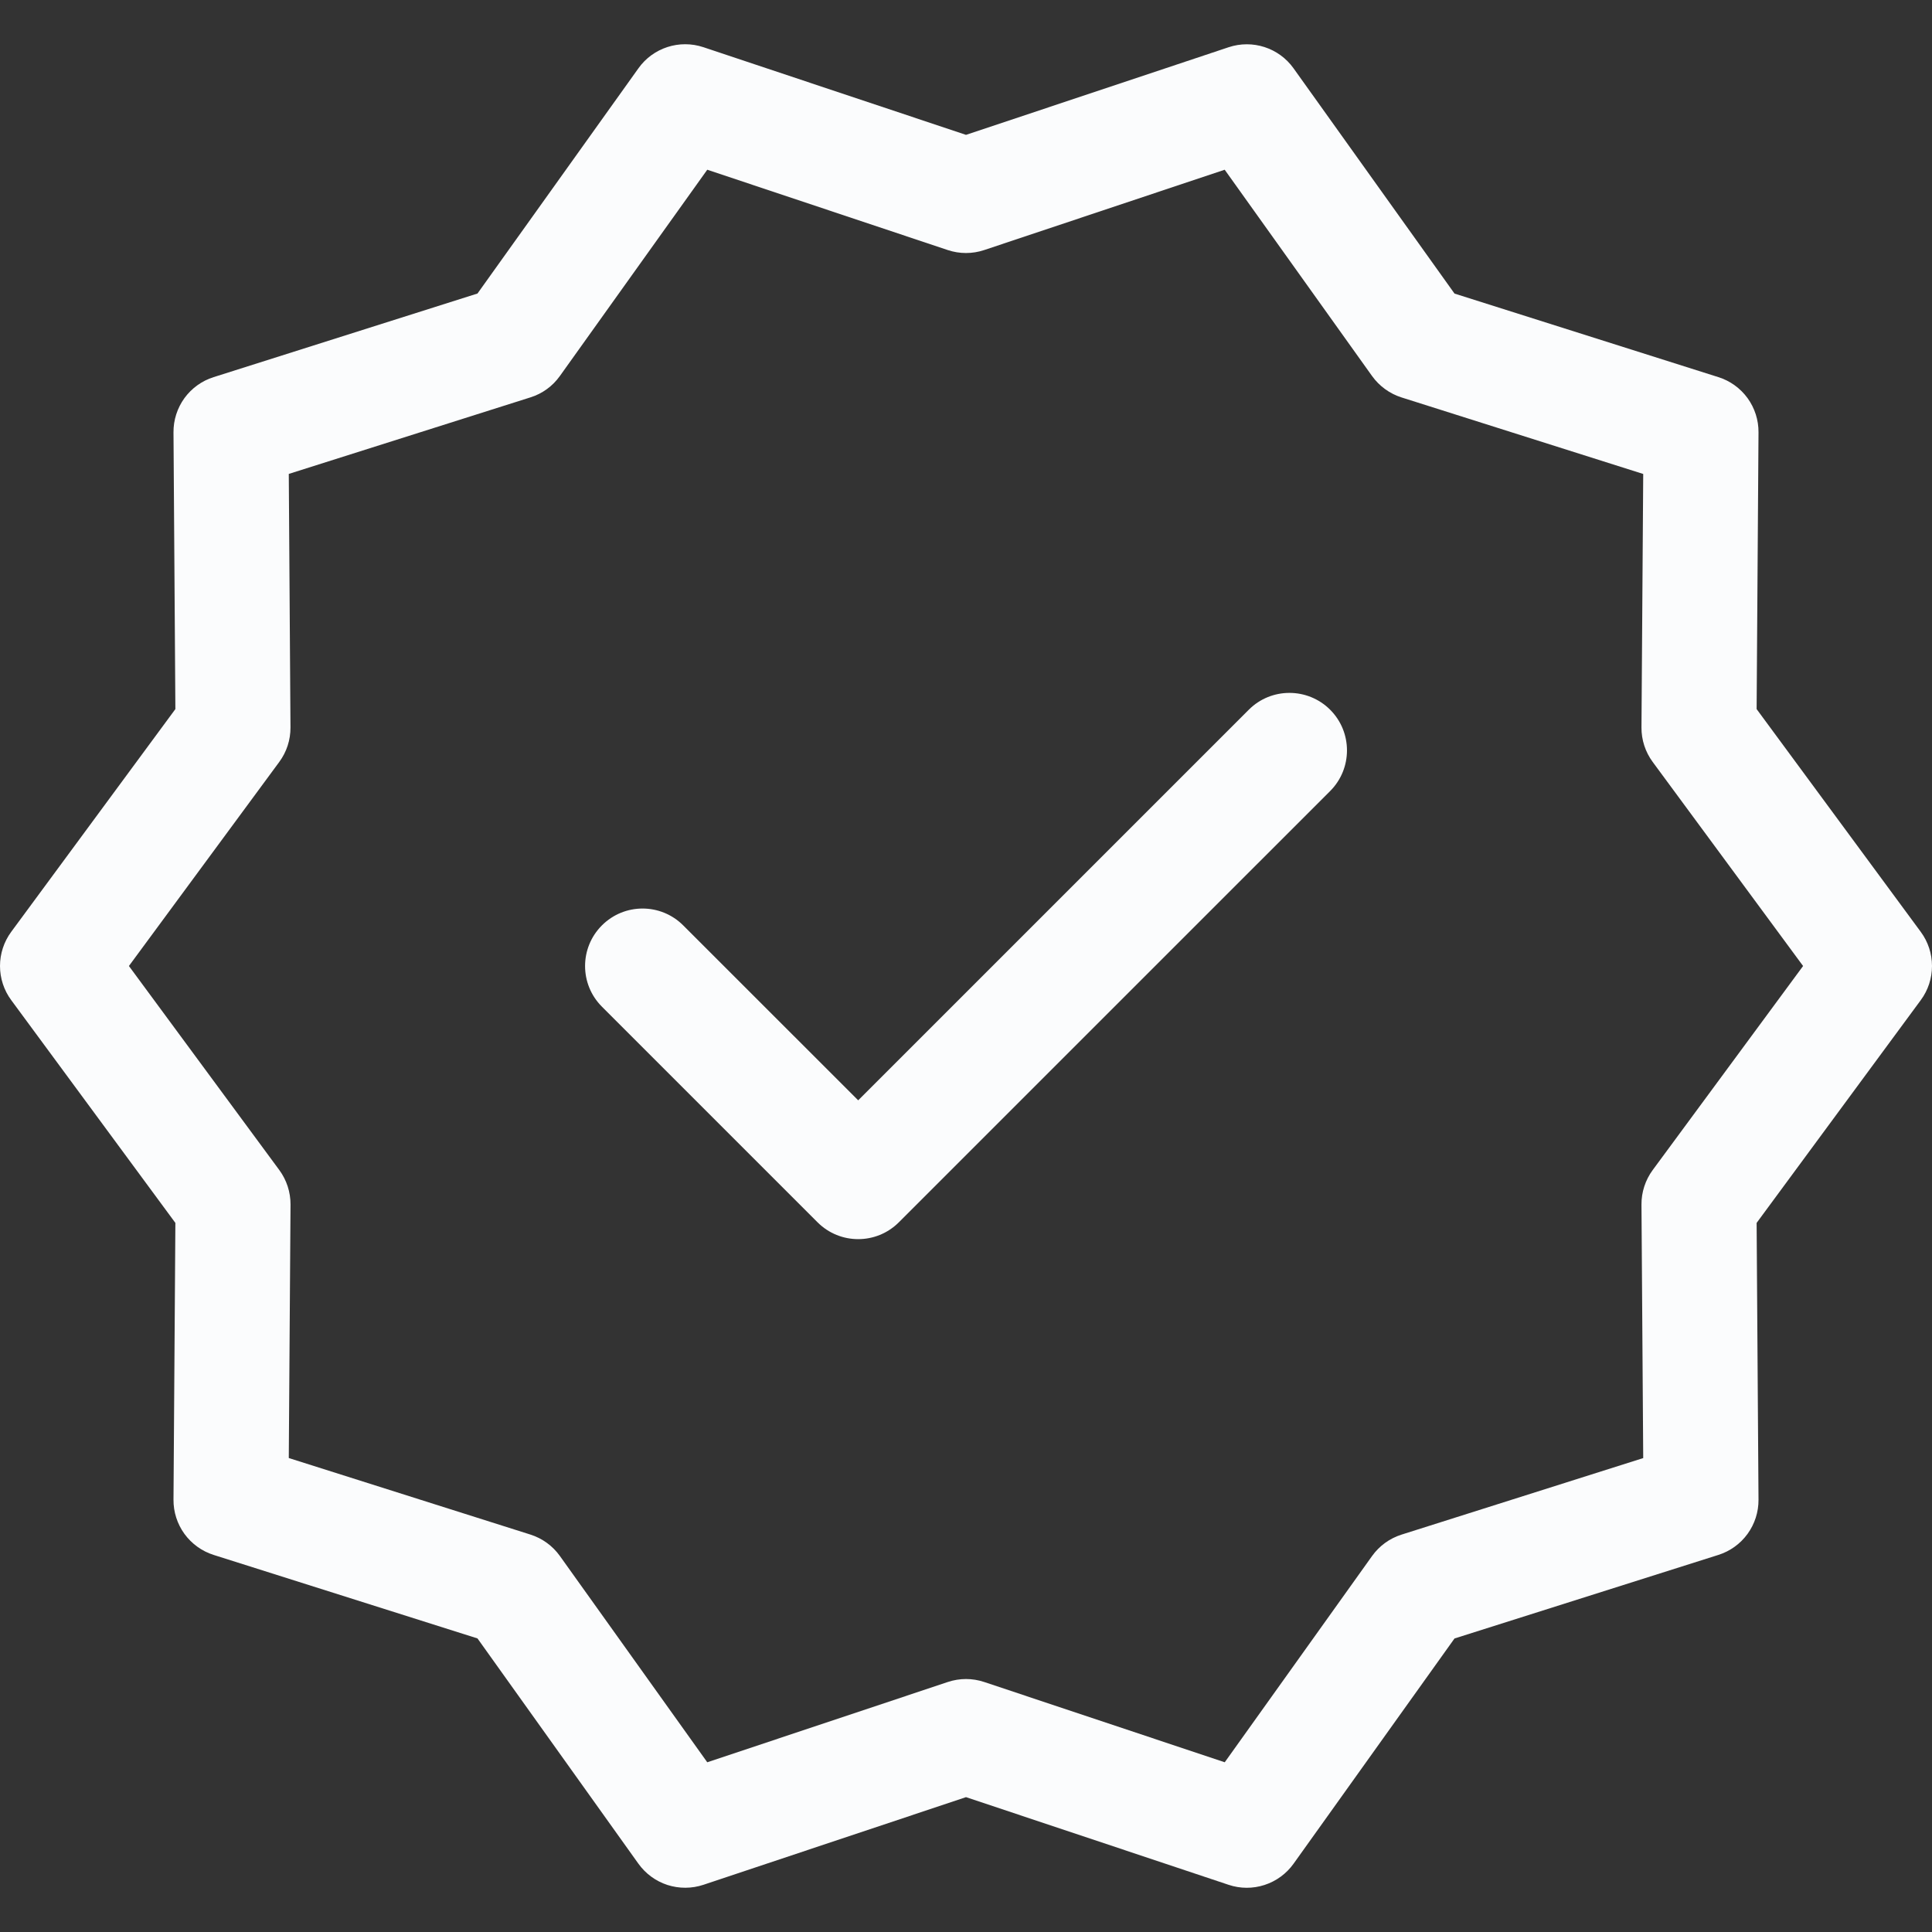 <svg width="40" height="40" viewBox="0 0 40 40" fill="none" xmlns="http://www.w3.org/2000/svg">
<rect x="0" y="0" width="40" height="40" fill="#333333" stroke="none"/>
<path d="M39.768 19.294L36.369 14.681L36.408 8.951C36.41 8.696 36.33 8.448 36.181 8.242C36.031 8.037 35.82 7.884 35.577 7.808L30.114 6.078L26.782 1.415C26.478 0.989 25.932 0.813 25.437 0.978L20 2.792L14.563 0.977C14.068 0.812 13.521 0.988 13.218 1.414L9.886 6.077L4.423 7.808C4.18 7.884 3.969 8.037 3.819 8.242C3.67 8.448 3.59 8.696 3.592 8.95L3.631 14.681L0.232 19.293C0.081 19.498 0 19.746 0 20C0 20.254 0.081 20.502 0.232 20.706L3.631 25.319L3.592 31.05C3.59 31.304 3.67 31.552 3.819 31.758C3.969 31.963 4.18 32.116 4.423 32.193L9.886 33.922L13.217 38.585C13.366 38.793 13.576 38.947 13.818 39.026C14.061 39.104 14.322 39.103 14.563 39.023L20 37.208L25.437 39.023C25.678 39.104 25.939 39.105 26.181 39.026C26.424 38.947 26.634 38.793 26.782 38.586L30.114 33.923L35.577 32.193C35.82 32.116 36.031 31.964 36.181 31.758C36.33 31.552 36.41 31.304 36.408 31.05L36.369 25.319L39.768 20.706C39.919 20.502 40 20.254 40 20C40 19.746 39.919 19.499 39.768 19.294ZM34.217 24.225C34.065 24.432 33.983 24.683 33.985 24.94L34.021 30.188L29.016 31.773C28.77 31.851 28.557 32.006 28.407 32.216L25.357 36.486L20.377 34.824C20.132 34.742 19.868 34.742 19.623 34.824L14.643 36.486L11.592 32.215C11.442 32.006 11.229 31.85 10.983 31.772L5.979 30.187L6.015 24.939C6.016 24.682 5.935 24.432 5.783 24.225L2.669 20L5.782 15.775C5.935 15.568 6.016 15.317 6.014 15.06L5.979 9.812L10.983 8.227C11.229 8.15 11.443 7.994 11.592 7.784L14.643 3.514L19.622 5.177C19.867 5.259 20.132 5.259 20.377 5.177L25.356 3.514L28.407 7.785C28.557 7.994 28.771 8.15 29.016 8.228L34.021 9.813L33.985 15.061C33.983 15.318 34.065 15.569 34.217 15.775L37.331 20L34.217 24.225Z" fill="#FBFCFD"/>
<path d="M25.855 14.694L17.768 22.781L14.145 19.159C13.68 18.694 12.927 18.694 12.462 19.159C11.997 19.624 11.997 20.377 12.462 20.842L16.926 25.306C17.159 25.539 17.463 25.655 17.768 25.655C18.073 25.655 18.377 25.539 18.61 25.306L27.539 16.378C28.004 15.913 28.004 15.159 27.539 14.694C27.074 14.23 26.319 14.229 25.855 14.694Z" fill="#FBFCFD"/>
</svg>
